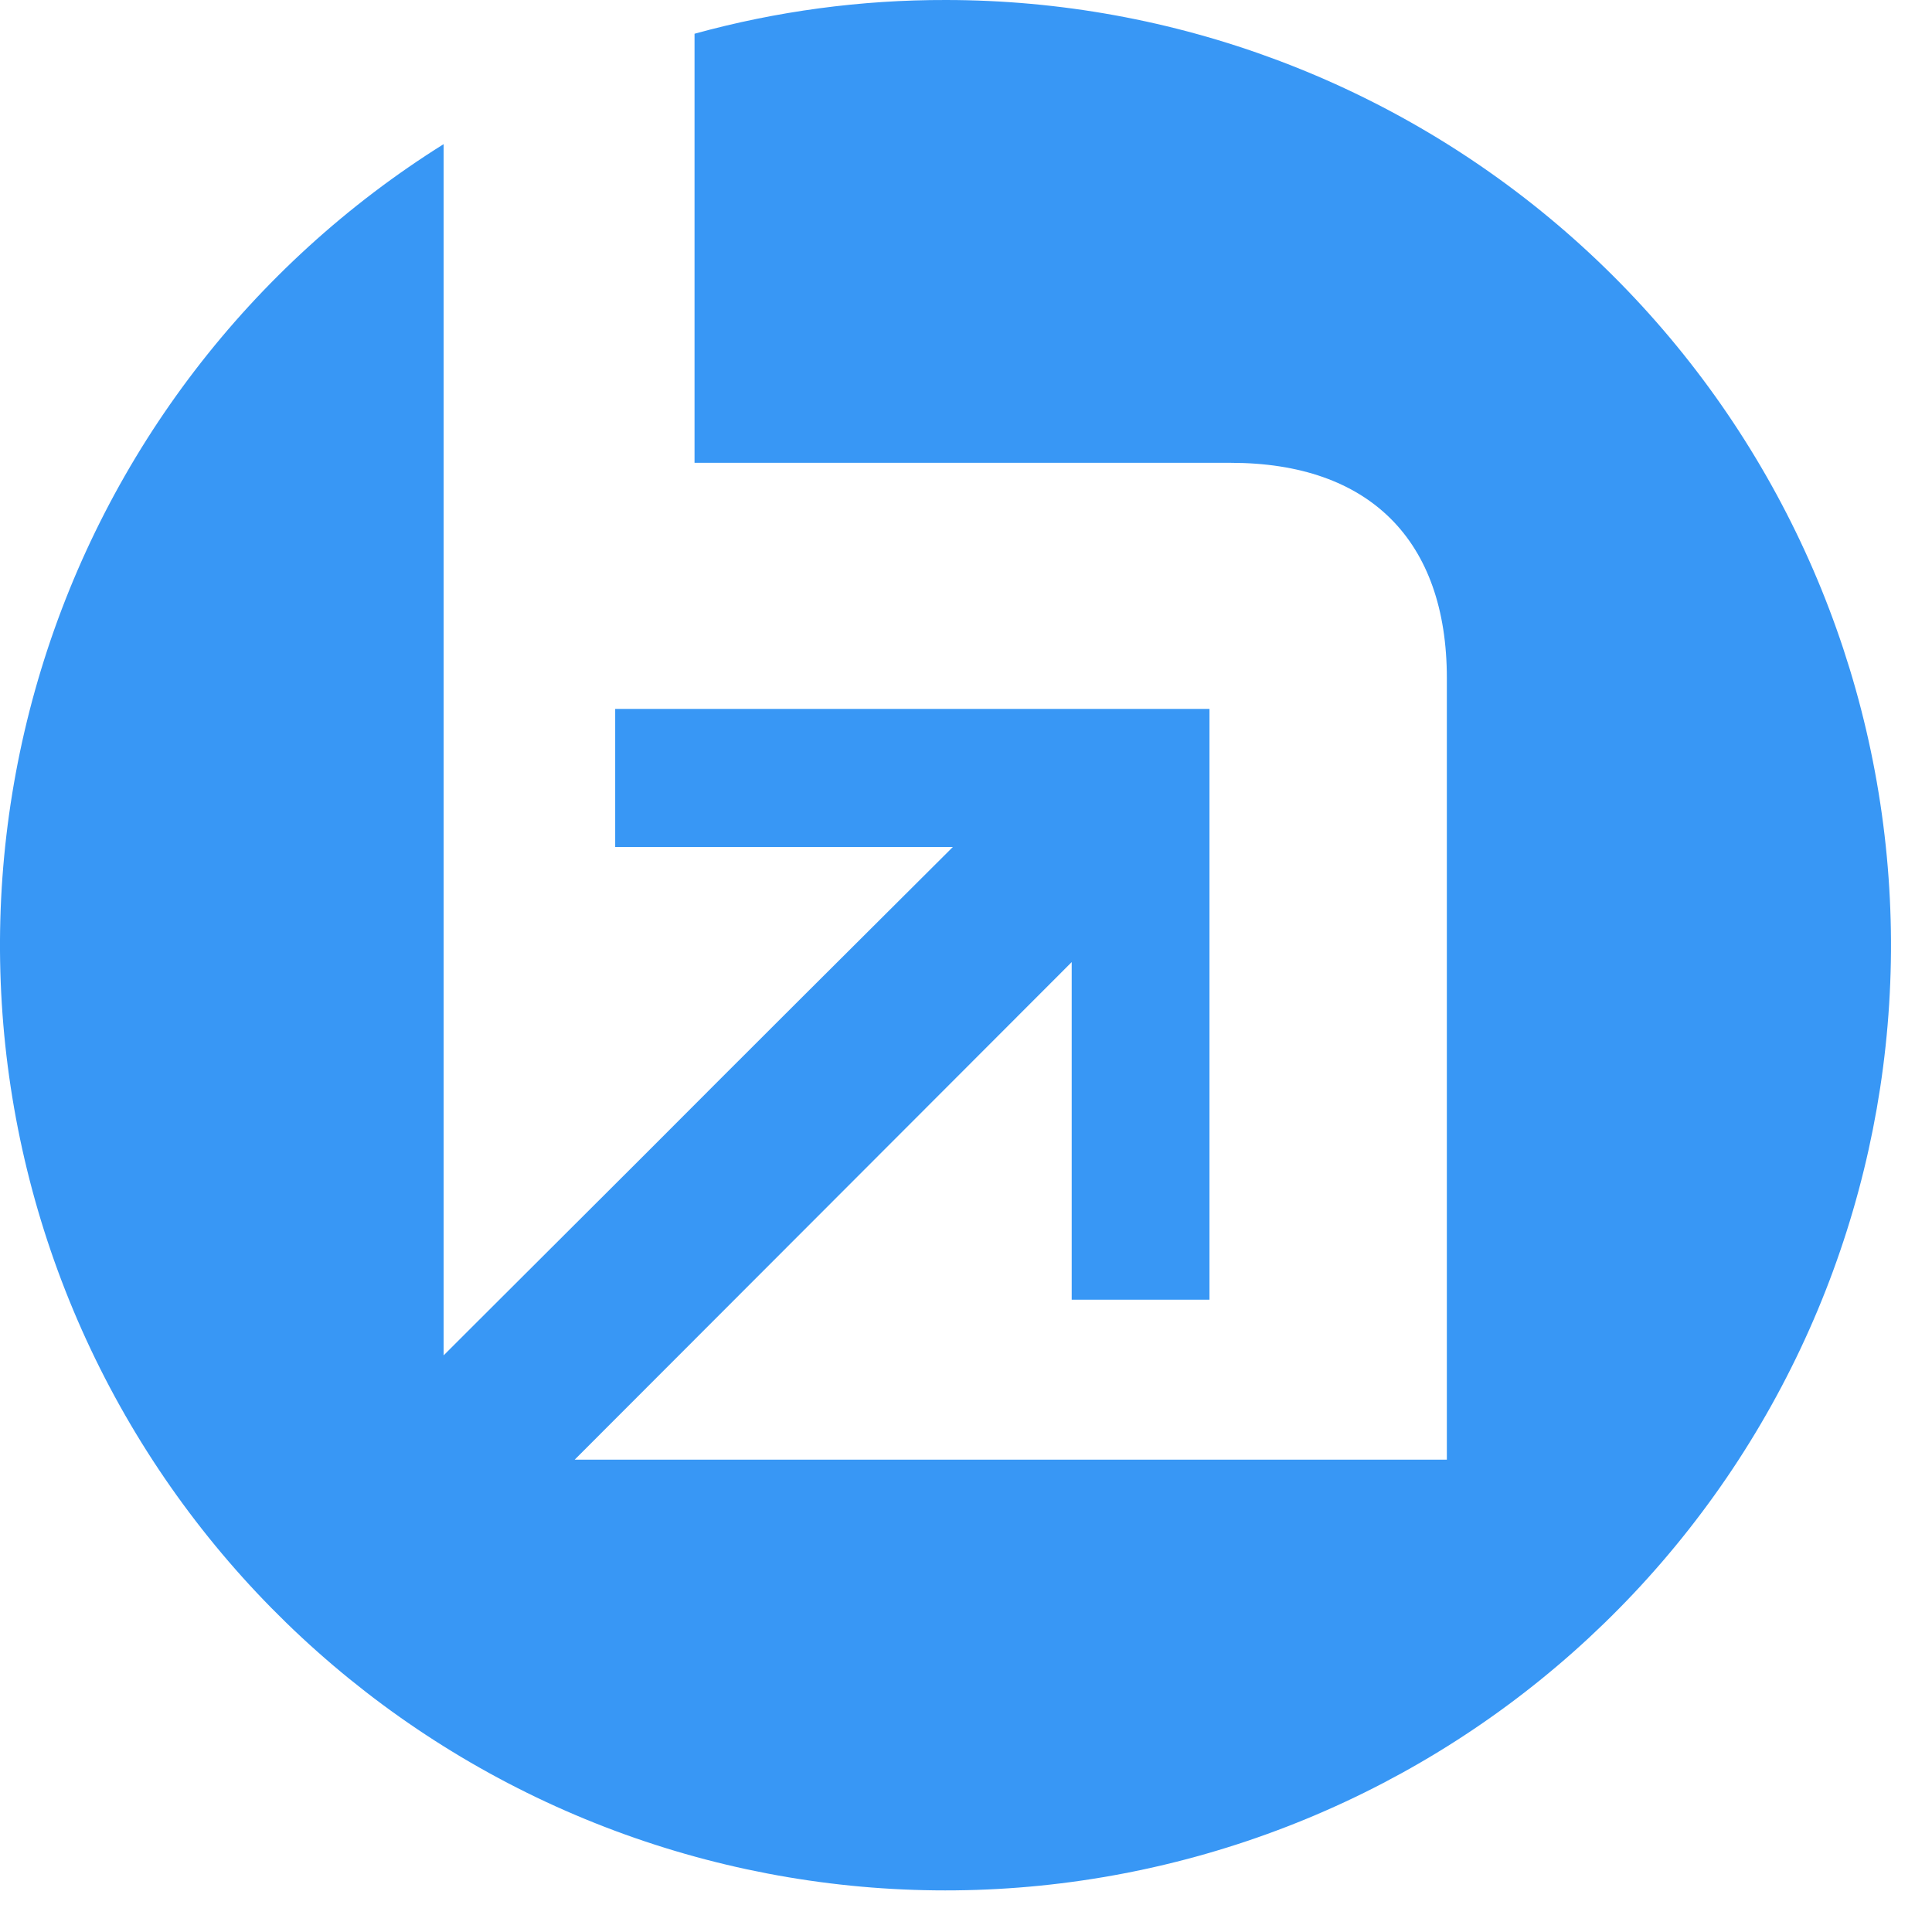 <svg width="45" height="45" viewBox="0 0 45 45" fill="none" xmlns="http://www.w3.org/2000/svg">
<path d="M22.036 6.67646e-05C20.057 -0.005 18.085 0.26 16.177 0.786C16.177 4.026 16.177 10.08 16.177 10.78H28.667C31.892 10.78 33.7 12.581 33.7 15.796C33.7 21.513 33.7 27.229 33.7 32.945V33.999H13.385L24.962 22.409V30.272H28.171V16.512H14.329V19.728H22.194C19.779 22.134 17.388 24.516 14.997 26.914L11.293 30.61L10.333 31.569V23.061V3.357C5.834 6.174 2.505 10.52 0.957 15.596C-0.591 20.672 -0.253 26.136 1.909 30.983C4.072 35.829 7.912 39.732 12.724 41.973C17.535 44.213 22.995 44.641 28.097 43.177C33.199 41.714 37.601 38.457 40.492 34.007C43.383 29.556 44.569 24.212 43.831 18.956C43.094 13.701 40.482 8.89 36.478 5.406C32.473 1.923 27.345 0.003 22.036 6.67646e-05Z" fill="#3897F5"/>
</svg>
